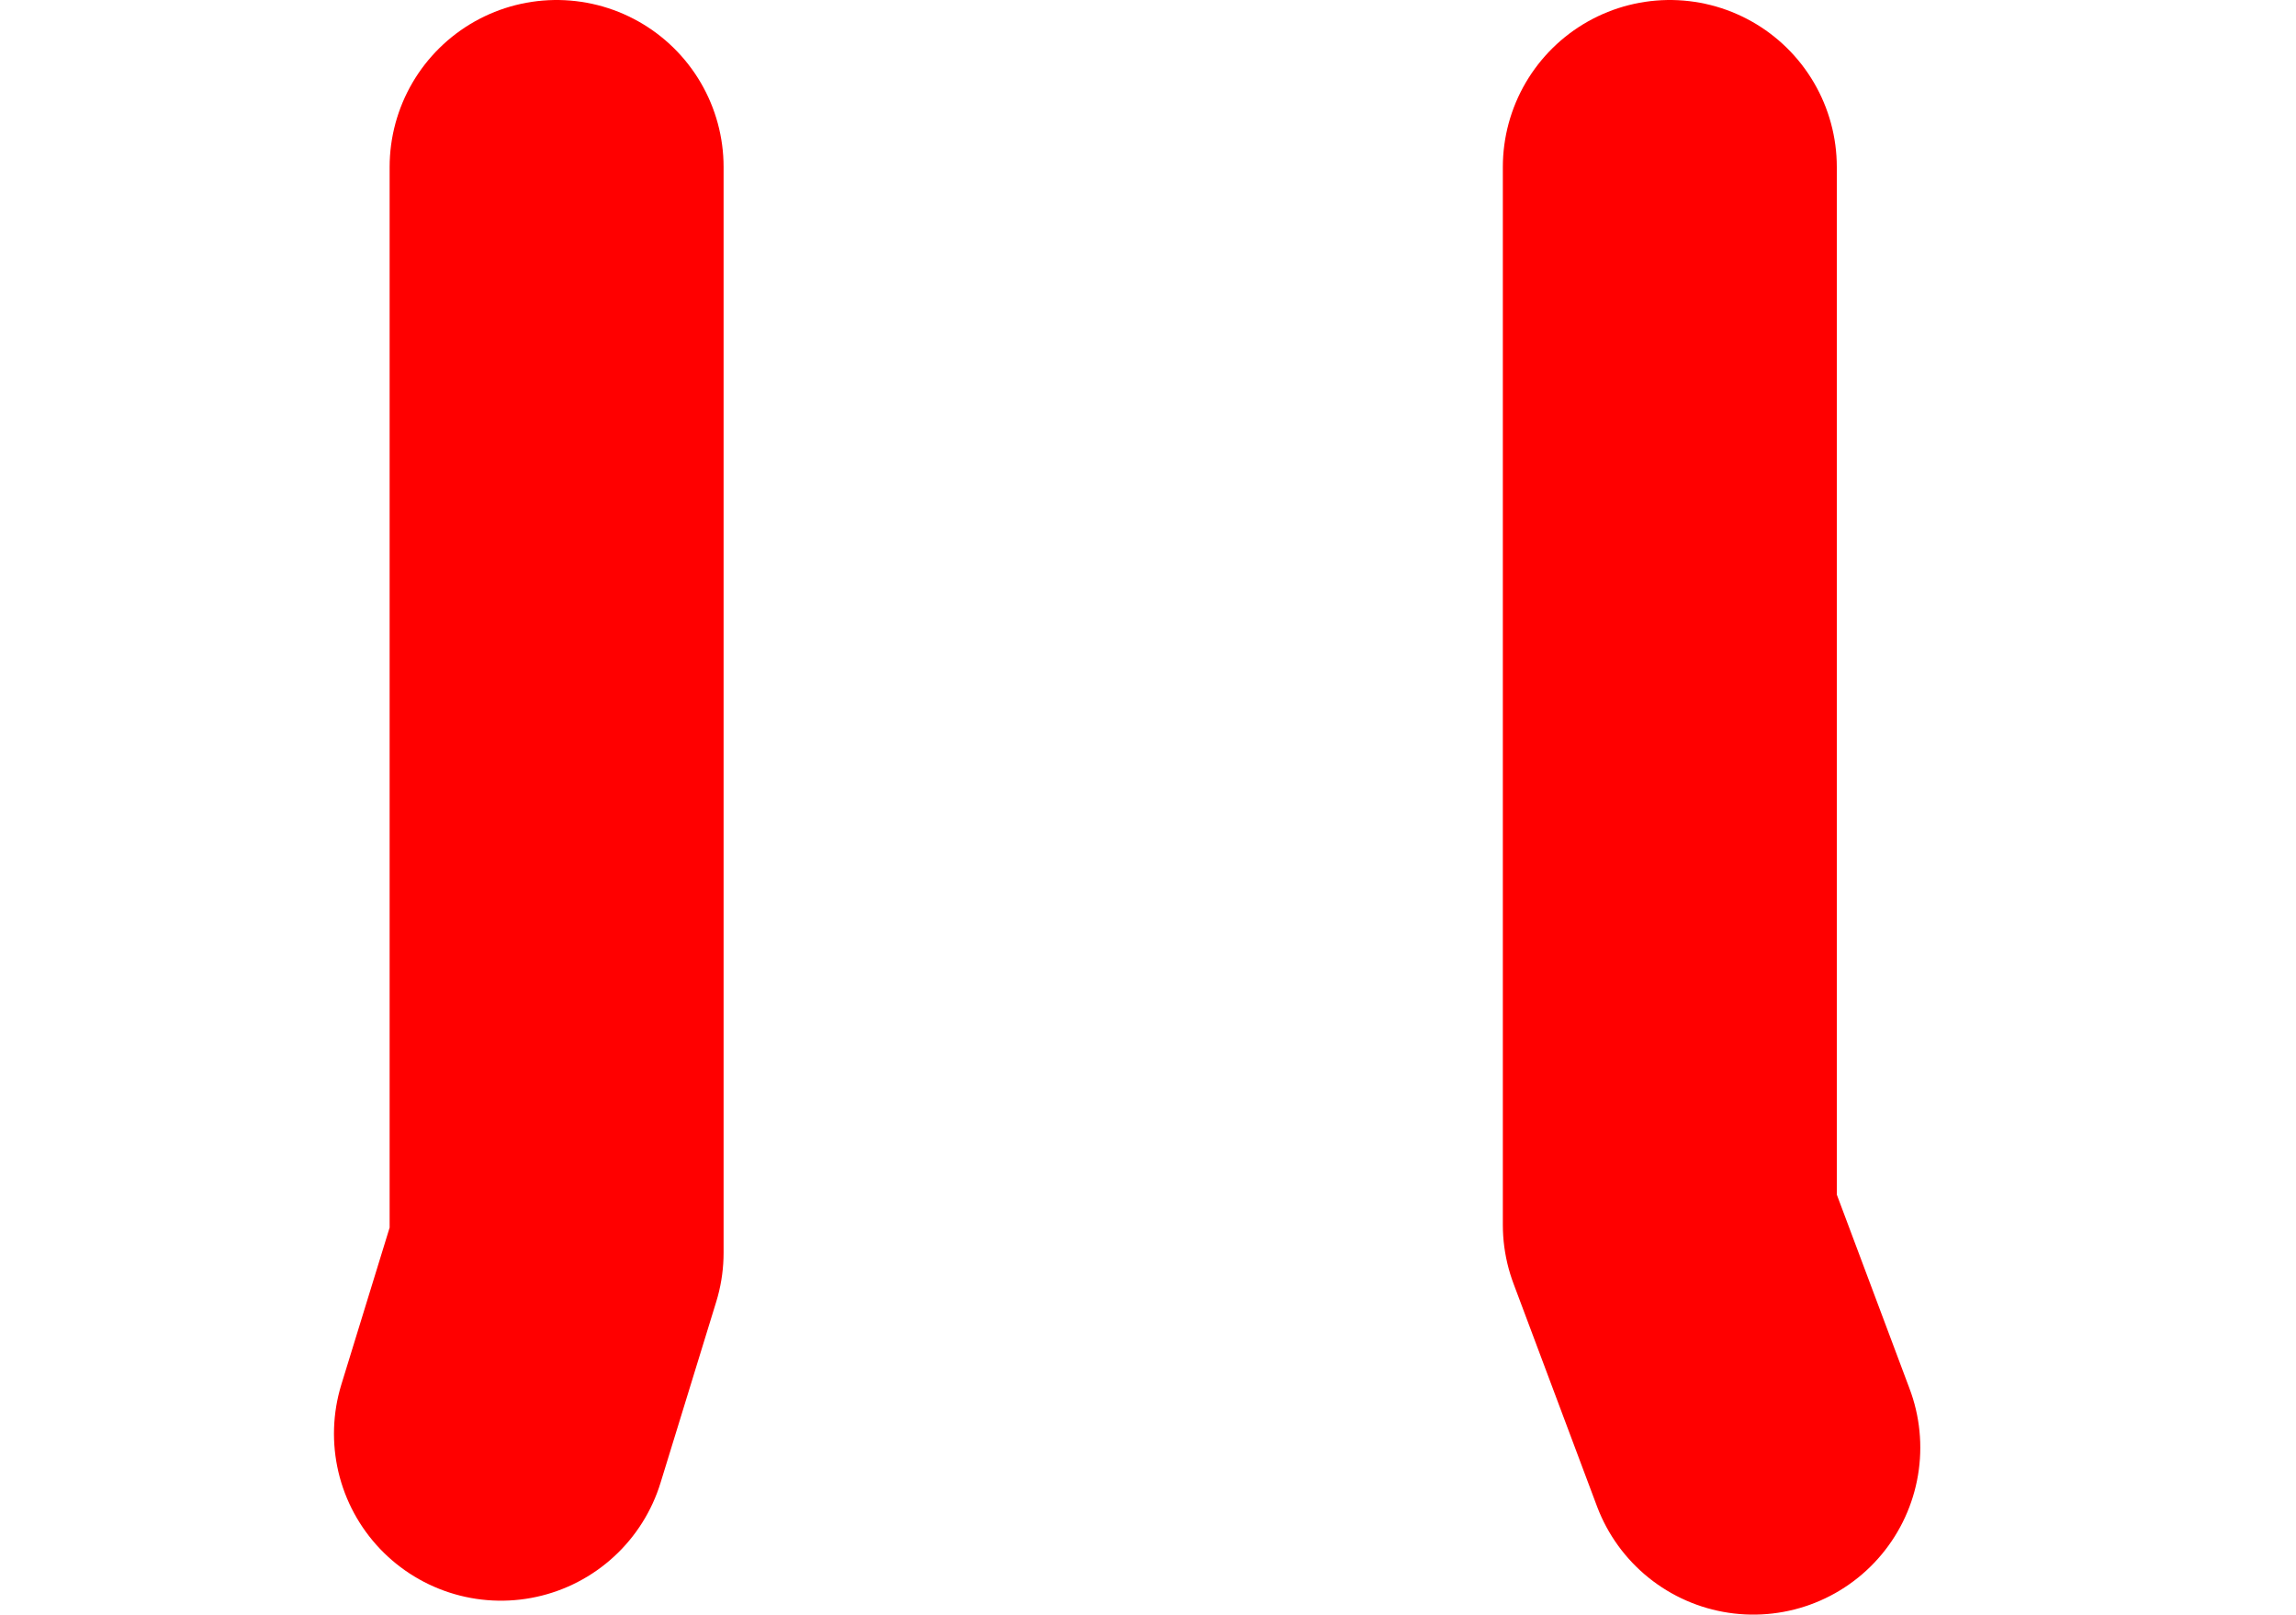 <?xml version="1.0" encoding="UTF-8" standalone="no"?>
<svg xmlns:xlink="http://www.w3.org/1999/xlink" height="29.0px" width="41.25px" xmlns="http://www.w3.org/2000/svg">
  <g transform="matrix(1.0, 0.0, 0.0, 1.0, 19.85, -7.05)">
    <path d="M-10.85 32.8 L-9.85 29.55 -9.85 10.05 M10.15 10.05 L10.15 29.05 11.65 33.05" fill="none" stroke="#ff0000" stroke-linecap="round" stroke-linejoin="round" stroke-width="6.0">
      <animate attributeName="stroke" dur="2s" repeatCount="indefinite" values="#ff0000;#ff0001"/>
      <animate attributeName="stroke-width" dur="2s" repeatCount="indefinite" values="6.0;6.0"/>
      <animate attributeName="fill-opacity" dur="2s" repeatCount="indefinite" values="1.0;1.0"/>
      <animate attributeName="d" dur="2s" repeatCount="indefinite" values="M-10.85 32.8 L-9.85 29.55 -9.85 10.05 M10.15 10.05 L10.15 29.05 11.65 33.05;M-16.85 31.8 L-13.85 29.05 -9.85 10.05 M10.15 10.05 L14.9 29.05 18.4 31.55"/>
    </path>
  </g>
</svg>
